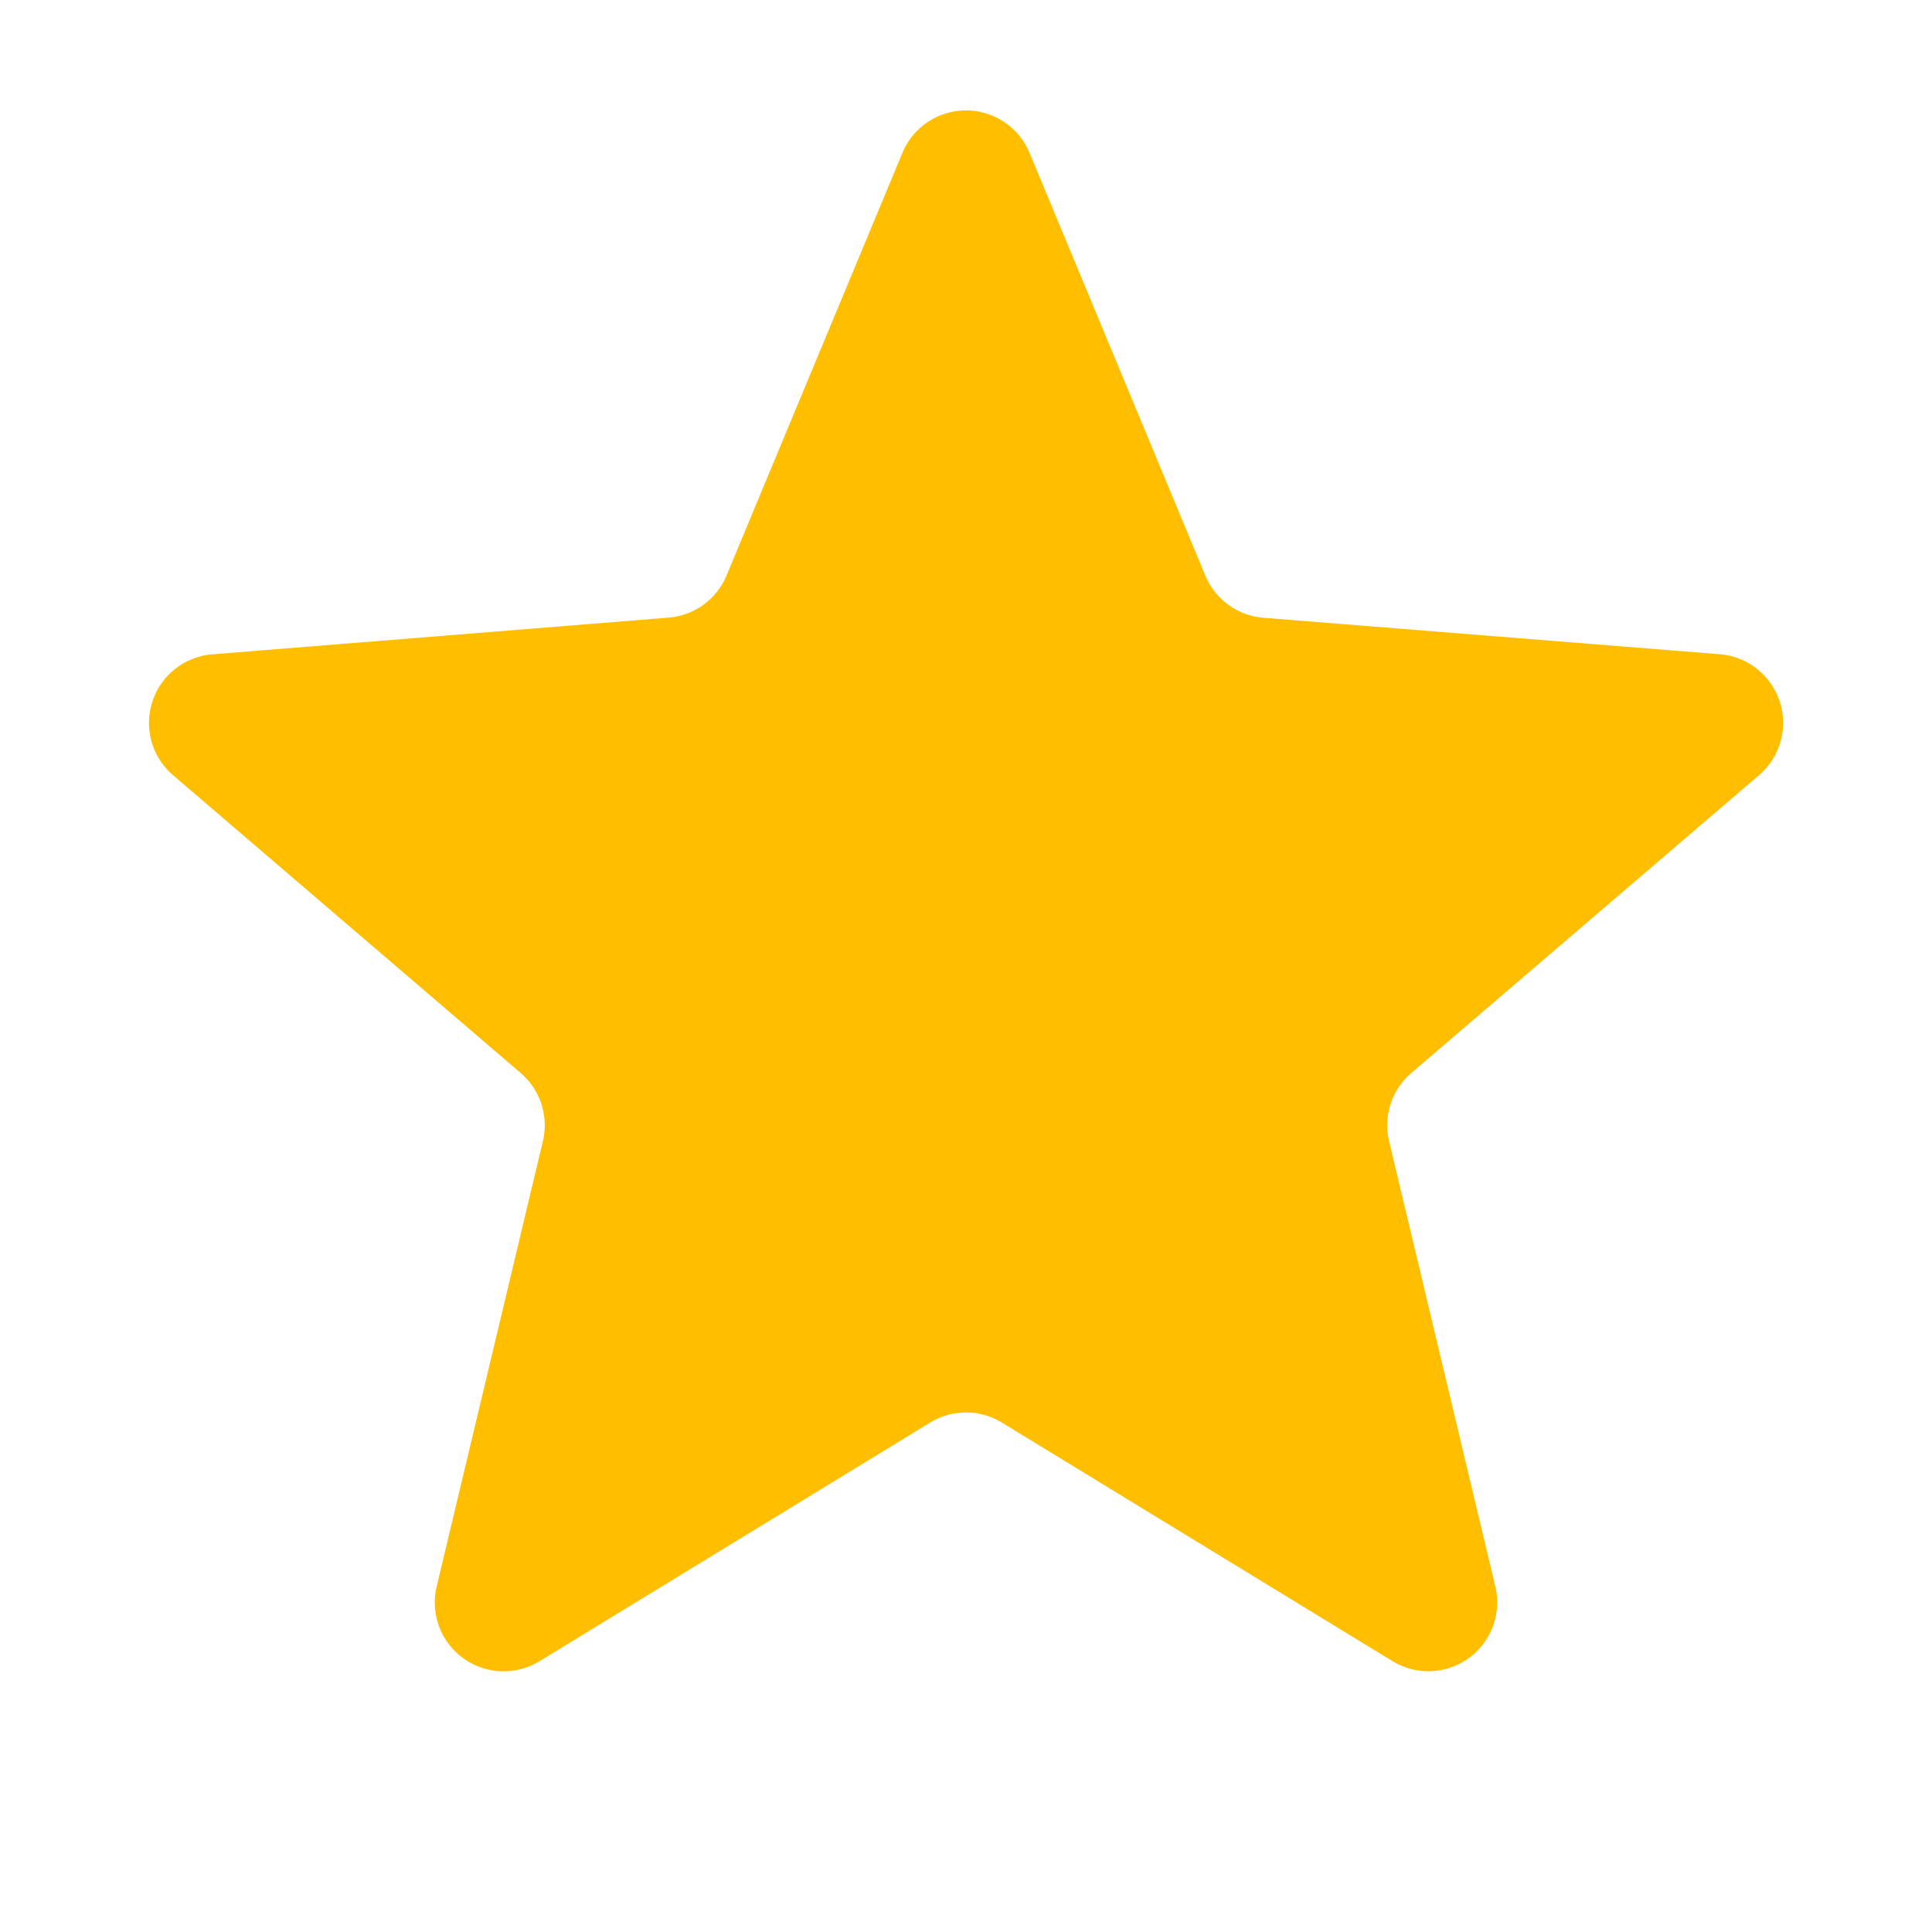 <svg width="16" height="16" viewBox="0 0 16 16" fill="none" xmlns="http://www.w3.org/2000/svg">
    <path d="M7.474 1.265a.57.57 0 0 1 1.052 0l1.456 3.501a.57.57 0 0 0 .48.35l3.78.302a.57.57 0 0 1 .326 1.001l-2.88 2.467a.57.57 0 0 0-.184.565l.88 3.689a.57.57 0 0 1-.85.618l-3.237-1.977a.57.57 0 0 0-.594 0l-3.236 1.977a.57.57 0 0 1-.851-.618l.88-3.689a.57.57 0 0 0-.184-.565l-2.88-2.467a.57.57 0 0 1 .325-1l3.78-.304a.57.57 0 0 0 .48-.349l1.457-3.501z" fill="#FFBE00"/>
</svg>
